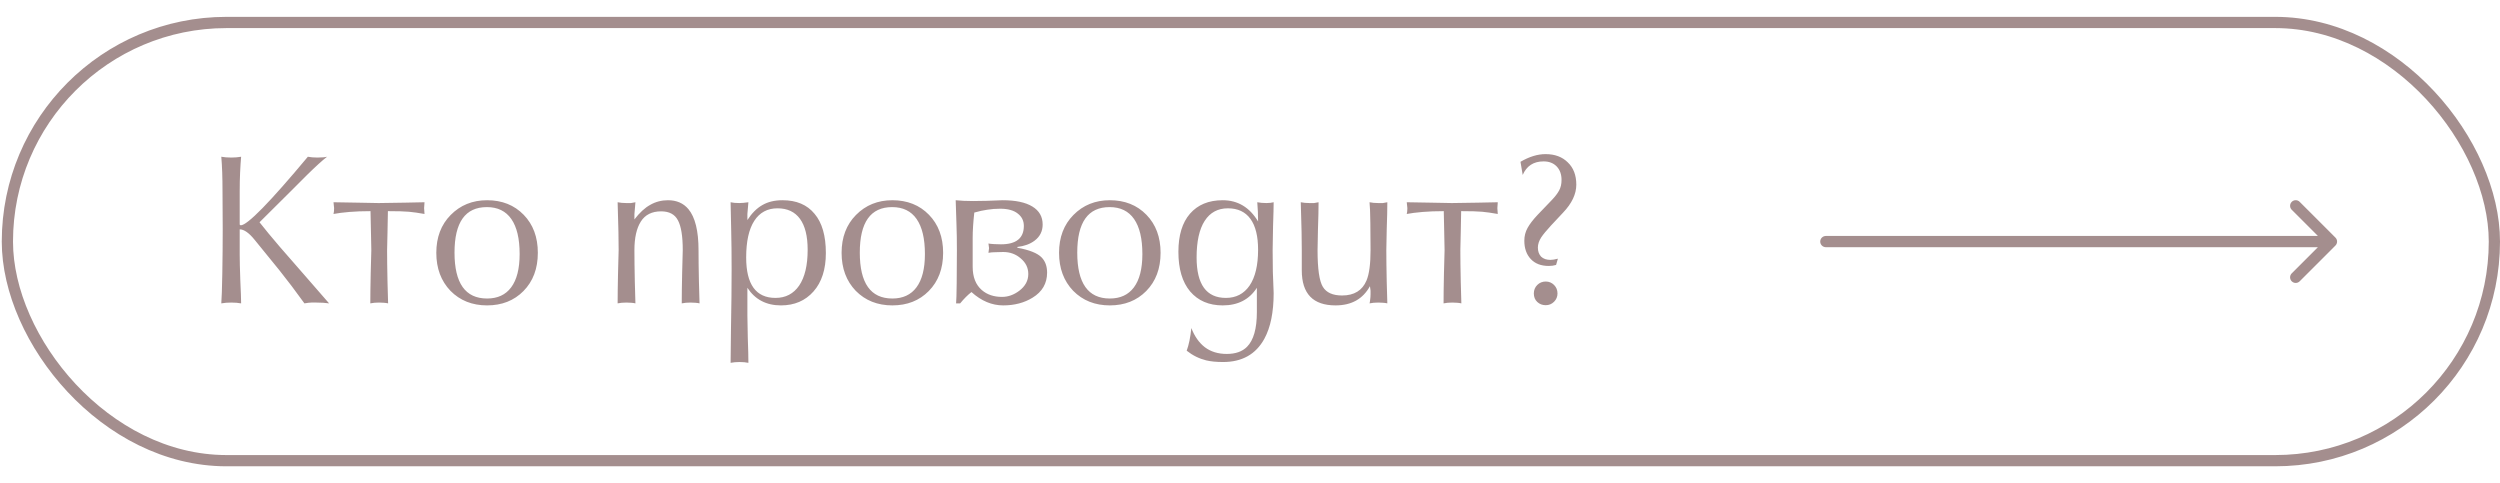 <?xml version="1.0" encoding="UTF-8"?> <svg xmlns="http://www.w3.org/2000/svg" width="445" height="86" viewBox="0 0 445 86" fill="none"> <rect x="1.315" y="4" width="442.685" height="78" rx="39" stroke="#4A1F1F" stroke-opacity="0.5" stroke-width="2"></rect> <path d="M42.847 40.104C44.023 40.104 48.007 36.036 54.799 27.9C55.279 27.996 55.843 28.044 56.491 28.044C57.259 28.044 57.835 27.996 58.219 27.9C57.379 28.548 56.179 29.64 54.619 31.176C53.659 32.136 52.711 33.084 51.775 34.02L46.195 39.564C47.155 40.788 48.355 42.24 49.795 43.92C50.155 44.352 51.547 45.948 53.971 48.708C55.507 50.484 57.043 52.248 58.579 54C57.907 53.904 57.163 53.856 56.347 53.856C55.963 53.856 55.651 53.856 55.411 53.856C55.171 53.856 54.763 53.904 54.187 54C52.651 51.864 51.163 49.896 49.723 48.096L45.331 42.696C44.323 41.448 43.435 40.824 42.667 40.824V45.36C42.667 46.368 42.703 47.88 42.775 49.896C42.871 51.912 42.919 53.28 42.919 54C42.391 53.904 41.803 53.856 41.155 53.856C40.507 53.856 39.919 53.904 39.391 54C39.463 53.16 39.523 51.372 39.571 48.636C39.619 45.9 39.643 43.308 39.643 40.86C39.643 38.916 39.631 36.684 39.607 34.164C39.607 31.62 39.535 29.532 39.391 27.9C39.919 27.996 40.507 28.044 41.155 28.044C41.803 28.044 42.391 27.996 42.919 27.9C42.847 28.716 42.787 29.652 42.739 30.708C42.691 31.74 42.667 32.88 42.667 34.128V39.96C42.667 40.008 42.727 40.056 42.847 40.104ZM59.363 36C60.299 36 61.715 36.024 63.611 36.072C65.507 36.12 66.767 36.144 67.391 36.144C68.351 36.144 69.911 36.12 72.071 36.072C74.255 36.024 75.419 36 75.563 36L75.491 37.044L75.563 38.088C74.507 37.896 73.583 37.764 72.791 37.692C71.999 37.62 70.751 37.584 69.047 37.584C69.047 38.232 69.023 39.492 68.975 41.364C68.927 43.236 68.903 44.292 68.903 44.532C68.903 45.996 68.927 47.868 68.975 50.148C69.047 52.404 69.083 53.688 69.083 54C68.891 53.952 68.639 53.916 68.327 53.892C68.039 53.868 67.751 53.856 67.463 53.856C66.887 53.856 66.371 53.904 65.915 54C65.915 52.656 65.939 50.856 65.987 48.6C66.059 46.344 66.095 44.988 66.095 44.532C66.095 43.716 66.071 42.516 66.023 40.932C65.975 39.348 65.951 38.232 65.951 37.584C64.583 37.584 63.323 37.632 62.171 37.728C61.043 37.824 60.107 37.944 59.363 38.088C59.435 37.824 59.471 37.476 59.471 37.044L59.363 36ZM86.699 54.36C84.059 54.36 81.887 53.496 80.183 51.768C78.503 50.016 77.663 47.76 77.663 45C77.663 42.24 78.515 39.996 80.219 38.268C81.947 36.516 84.107 35.64 86.699 35.64C89.363 35.64 91.535 36.504 93.215 38.232C94.895 39.96 95.735 42.216 95.735 45C95.735 47.808 94.883 50.076 93.179 51.804C91.499 53.508 89.339 54.36 86.699 54.36ZM86.699 53.136C88.571 53.136 89.999 52.476 90.983 51.156C91.991 49.812 92.495 47.832 92.495 45.216C92.495 42.48 92.003 40.404 91.019 38.988C90.035 37.572 88.583 36.864 86.663 36.864C82.823 36.864 80.903 39.564 80.903 44.964C80.903 50.412 82.835 53.136 86.699 53.136ZM113.106 36C113.01 37.008 112.95 37.716 112.926 38.124C112.926 38.508 112.926 38.82 112.926 39.06C113.838 37.86 114.774 36.996 115.734 36.468C116.694 35.916 117.75 35.64 118.902 35.64C120.438 35.64 121.65 36.168 122.538 37.224C123.738 38.664 124.338 41.1 124.338 44.532C124.338 45.996 124.362 47.868 124.41 50.148C124.482 52.404 124.518 53.688 124.518 54C124.326 53.952 124.074 53.916 123.762 53.892C123.474 53.868 123.186 53.856 122.898 53.856C122.322 53.856 121.806 53.904 121.35 54C121.35 52.656 121.374 50.856 121.422 48.6C121.494 46.344 121.53 44.988 121.53 44.532C121.53 42.036 121.242 40.26 120.666 39.204C120.114 38.148 119.118 37.62 117.678 37.62C116.046 37.62 114.846 38.22 114.078 39.42C113.31 40.62 112.926 42.324 112.926 44.532C112.926 45.996 112.95 47.868 112.998 50.148C113.07 52.404 113.106 53.688 113.106 54C112.914 53.952 112.662 53.916 112.35 53.892C112.062 53.868 111.774 53.856 111.486 53.856C110.91 53.856 110.394 53.904 109.938 54C109.938 52.656 109.962 50.856 110.01 48.6C110.082 46.344 110.118 44.988 110.118 44.532C110.118 43.188 110.106 42.108 110.082 41.292C109.986 38.004 109.938 36.24 109.938 36C110.394 36.096 110.91 36.144 111.486 36.144C111.75 36.144 112.026 36.144 112.314 36.144C112.698 36.072 112.962 36.024 113.106 36ZM133.215 36C133.119 36.96 133.059 37.656 133.035 38.088C133.035 38.496 133.035 38.856 133.035 39.168C133.827 37.944 134.715 37.056 135.699 36.504C136.683 35.928 137.883 35.64 139.299 35.64C141.771 35.64 143.667 36.444 144.987 38.052C146.331 39.636 147.003 41.964 147.003 45.036C147.003 47.94 146.271 50.22 144.807 51.876C143.343 53.532 141.411 54.36 139.011 54.36C136.395 54.36 134.403 53.316 133.035 51.228V56.16C133.035 56.832 133.059 58.152 133.107 60.12C133.179 62.112 133.215 63.6 133.215 64.584C132.759 64.488 132.231 64.44 131.631 64.44C131.055 64.44 130.527 64.488 130.047 64.584C130.047 63.912 130.071 61.764 130.119 58.14C130.191 54.516 130.227 51.108 130.227 47.916C130.227 45.3 130.203 43.032 130.155 41.112C130.107 39.192 130.071 37.488 130.047 36C130.287 36.048 130.515 36.084 130.731 36.108C130.971 36.132 131.259 36.144 131.595 36.144C131.859 36.144 132.099 36.132 132.315 36.108C132.531 36.084 132.831 36.048 133.215 36ZM138.399 37.08C136.599 37.08 135.219 37.824 134.259 39.312C133.299 40.8 132.819 42.972 132.819 45.828C132.819 50.628 134.559 53.028 138.039 53.028C139.839 53.028 141.243 52.296 142.251 50.832C143.259 49.344 143.763 47.22 143.763 44.46C143.763 42.036 143.307 40.2 142.395 38.952C141.483 37.704 140.151 37.08 138.399 37.08ZM158.84 54.36C156.2 54.36 154.028 53.496 152.324 51.768C150.644 50.016 149.804 47.76 149.804 45C149.804 42.24 150.656 39.996 152.36 38.268C154.088 36.516 156.248 35.64 158.84 35.64C161.504 35.64 163.676 36.504 165.356 38.232C167.036 39.96 167.876 42.216 167.876 45C167.876 47.808 167.024 50.076 165.32 51.804C163.64 53.508 161.48 54.36 158.84 54.36ZM158.84 53.136C160.712 53.136 162.14 52.476 163.124 51.156C164.132 49.812 164.636 47.832 164.636 45.216C164.636 42.48 164.144 40.404 163.16 38.988C162.176 37.572 160.724 36.864 158.804 36.864C154.964 36.864 153.044 39.564 153.044 44.964C153.044 50.412 154.976 53.136 158.84 53.136ZM170.184 54C170.232 53.592 170.268 52.38 170.292 50.364C170.316 48.324 170.328 46.392 170.328 44.568C170.328 42.816 170.304 41.316 170.256 40.068C170.208 38.796 170.16 37.32 170.112 35.64C170.976 35.736 172.008 35.784 173.208 35.784C173.928 35.784 174.732 35.772 175.62 35.748C176.508 35.724 177.456 35.688 178.464 35.64C180.768 35.64 182.532 36.012 183.756 36.756C184.98 37.5 185.592 38.568 185.592 39.96C185.592 41.16 185.112 42.12 184.152 42.84C183.36 43.44 182.34 43.812 181.092 43.956V44.1C183.228 44.484 184.668 45.06 185.412 45.828C186.06 46.5 186.384 47.4 186.384 48.528C186.384 50.448 185.52 51.936 183.792 52.992C182.304 53.904 180.564 54.36 178.572 54.36C176.556 54.36 174.672 53.568 172.92 51.984C172.272 52.488 171.6 53.16 170.904 54H170.184ZM178.356 52.848C179.436 52.848 180.456 52.488 181.416 51.768C182.496 50.952 183.036 49.956 183.036 48.78C183.036 47.676 182.592 46.752 181.704 46.008C180.84 45.24 179.796 44.856 178.572 44.856C178.14 44.856 177.684 44.868 177.204 44.892C176.748 44.892 176.328 44.928 175.944 45L176.052 44.172L175.944 43.344C176.16 43.392 176.508 43.428 176.988 43.452C177.468 43.476 177.864 43.488 178.176 43.488C180.888 43.488 182.244 42.396 182.244 40.212C182.244 39.3 181.884 38.568 181.164 38.016C180.444 37.44 179.4 37.152 178.032 37.152C177.216 37.152 176.448 37.212 175.728 37.332C175.032 37.428 174.264 37.596 173.424 37.836C173.232 39.564 173.136 41.064 173.136 42.336V47.484C173.136 49.308 173.676 50.688 174.756 51.624C175.692 52.44 176.892 52.848 178.356 52.848ZM197.547 54.36C194.907 54.36 192.735 53.496 191.031 51.768C189.351 50.016 188.511 47.76 188.511 45C188.511 42.24 189.363 39.996 191.067 38.268C192.795 36.516 194.955 35.64 197.547 35.64C200.211 35.64 202.383 36.504 204.063 38.232C205.743 39.96 206.583 42.216 206.583 45C206.583 47.808 205.731 50.076 204.027 51.804C202.347 53.508 200.187 54.36 197.547 54.36ZM197.547 53.136C199.419 53.136 200.847 52.476 201.831 51.156C202.839 49.812 203.343 47.832 203.343 45.216C203.343 42.48 202.851 40.404 201.867 38.988C200.883 37.572 199.431 36.864 197.511 36.864C193.671 36.864 191.751 39.564 191.751 44.964C191.751 50.412 193.683 53.136 197.547 53.136ZM223.723 51.444V51.228C222.379 53.316 220.351 54.36 217.639 54.36C215.191 54.36 213.259 53.532 211.843 51.876C210.451 50.22 209.755 47.868 209.755 44.82C209.755 41.892 210.439 39.636 211.807 38.052C213.199 36.444 215.143 35.64 217.639 35.64C220.327 35.64 222.427 36.9 223.939 39.42C223.939 38.772 223.927 38.196 223.903 37.692C223.879 37.164 223.843 36.6 223.795 36C224.299 36.096 224.839 36.144 225.415 36.144C225.919 36.144 226.351 36.096 226.711 36C226.711 36.72 226.675 38.148 226.603 40.284C226.555 42.396 226.531 43.812 226.531 44.532C226.531 45.708 226.543 46.992 226.567 48.384C226.615 49.752 226.663 51.012 226.711 52.164C226.711 55.572 226.159 58.284 225.055 60.3C223.543 63.06 221.095 64.44 217.711 64.44C216.535 64.44 215.539 64.344 214.723 64.152C213.451 63.84 212.287 63.264 211.231 62.424C211.615 61.392 211.891 60.048 212.059 58.392C212.635 59.88 213.439 61.02 214.471 61.812C215.527 62.604 216.823 63 218.359 63C219.919 63 221.119 62.58 221.959 61.74C223.135 60.564 223.723 58.5 223.723 55.548V51.444ZM218.575 37.08C216.775 37.08 215.395 37.824 214.435 39.312C213.475 40.8 212.995 42.972 212.995 45.828C212.995 50.628 214.735 53.028 218.215 53.028C220.015 53.028 221.419 52.296 222.427 50.832C223.435 49.344 223.939 47.22 223.939 44.46C223.939 42.036 223.483 40.2 222.571 38.952C221.659 37.704 220.327 37.08 218.575 37.08ZM243.777 54C243.825 53.856 243.861 53.64 243.885 53.352C243.933 53.04 243.957 52.716 243.957 52.38C243.957 52.164 243.957 51.948 243.957 51.732C243.885 51.324 243.849 51.06 243.849 50.94C242.601 53.22 240.561 54.36 237.729 54.36C233.721 54.36 231.717 52.284 231.717 48.132V44.532C231.717 43.188 231.705 42.108 231.681 41.292C231.585 38.004 231.537 36.24 231.537 36C231.993 36.096 232.509 36.144 233.085 36.144C233.349 36.144 233.625 36.144 233.913 36.144C234.297 36.072 234.561 36.024 234.705 36C234.705 37.2 234.669 38.808 234.597 40.824C234.549 42.84 234.525 44.076 234.525 44.532C234.525 47.844 234.837 50.016 235.461 51.048C236.085 52.08 237.225 52.596 238.881 52.596C241.041 52.596 242.493 51.708 243.237 49.932C243.717 48.804 243.957 47.004 243.957 44.532C243.957 43.044 243.945 41.412 243.921 39.636C243.897 37.836 243.849 36.624 243.777 36C244.233 36.096 244.749 36.144 245.325 36.144C245.589 36.144 245.865 36.144 246.153 36.144C246.537 36.072 246.801 36.024 246.945 36C246.945 37.2 246.909 38.808 246.837 40.824C246.789 42.84 246.765 44.076 246.765 44.532C246.765 45.996 246.789 47.868 246.837 50.148C246.909 52.404 246.945 53.688 246.945 54C246.753 53.952 246.501 53.916 246.189 53.892C245.901 53.868 245.613 53.856 245.325 53.856C244.749 53.856 244.233 53.904 243.777 54ZM250.402 36C251.338 36 252.754 36.024 254.65 36.072C256.546 36.12 257.806 36.144 258.43 36.144C259.39 36.144 260.95 36.12 263.11 36.072C265.294 36.024 266.458 36 266.602 36L266.53 37.044L266.602 38.088C265.546 37.896 264.622 37.764 263.83 37.692C263.038 37.62 261.79 37.584 260.086 37.584C260.086 38.232 260.062 39.492 260.014 41.364C259.966 43.236 259.942 44.292 259.942 44.532C259.942 45.996 259.966 47.868 260.014 50.148C260.086 52.404 260.122 53.688 260.122 54C259.93 53.952 259.678 53.916 259.366 53.892C259.078 53.868 258.79 53.856 258.502 53.856C257.926 53.856 257.41 53.904 256.954 54C256.954 52.656 256.978 50.856 257.026 48.6C257.098 46.344 257.134 44.988 257.134 44.532C257.134 43.716 257.11 42.516 257.062 40.932C257.014 39.348 256.99 38.232 256.99 37.584C255.622 37.584 254.362 37.632 253.21 37.728C252.082 37.824 251.146 37.944 250.402 38.088C250.474 37.824 250.51 37.476 250.51 37.044L250.402 36ZM273.022 52.236C273.022 51.636 273.226 51.132 273.634 50.724C274.042 50.316 274.546 50.112 275.146 50.112C275.722 50.112 276.214 50.316 276.622 50.724C277.03 51.132 277.234 51.636 277.234 52.236C277.234 52.812 277.03 53.304 276.622 53.712C276.214 54.12 275.722 54.324 275.146 54.324C274.546 54.324 274.042 54.132 273.634 53.748C273.226 53.364 273.022 52.86 273.022 52.236ZM277.306 46.044L276.982 47.16C276.574 47.28 276.142 47.34 275.686 47.34C274.318 47.34 273.25 46.932 272.482 46.116C271.714 45.3 271.33 44.208 271.33 42.84C271.33 42.024 271.522 41.268 271.906 40.572C272.29 39.876 272.89 39.096 273.706 38.232L276.226 35.604C276.802 35.004 277.234 34.44 277.522 33.912C277.81 33.384 277.954 32.76 277.954 32.04C277.954 31.032 277.666 30.228 277.09 29.628C276.514 29.028 275.734 28.728 274.75 28.728C272.974 28.728 271.738 29.532 271.042 31.14L270.646 28.8C272.206 27.888 273.694 27.432 275.11 27.432C276.766 27.432 278.086 27.924 279.07 28.908C280.078 29.868 280.582 31.188 280.582 32.868C280.582 34.548 279.79 36.216 278.206 37.872L276.082 40.14C275.266 41.028 274.69 41.724 274.354 42.228C273.946 42.852 273.742 43.464 273.742 44.064C273.742 44.736 273.934 45.276 274.318 45.684C274.726 46.068 275.278 46.26 275.974 46.26C276.31 46.26 276.754 46.188 277.306 46.044Z" fill="#4A1F1F" fill-opacity="0.5"></path> <path d="M325 42C324.448 42 324 42.448 324 43C324 43.552 324.448 44 325 44V42ZM415.707 43.707C416.098 43.317 416.098 42.683 415.707 42.293L409.343 35.929C408.953 35.538 408.319 35.538 407.929 35.929C407.538 36.319 407.538 36.953 407.929 37.343L413.586 43L407.929 48.657C407.538 49.047 407.538 49.681 407.929 50.071C408.319 50.462 408.953 50.462 409.343 50.071L415.707 43.707ZM325 44H415V42H325V44Z" fill="#4A1F1F" fill-opacity="0.5"></path> </svg> 